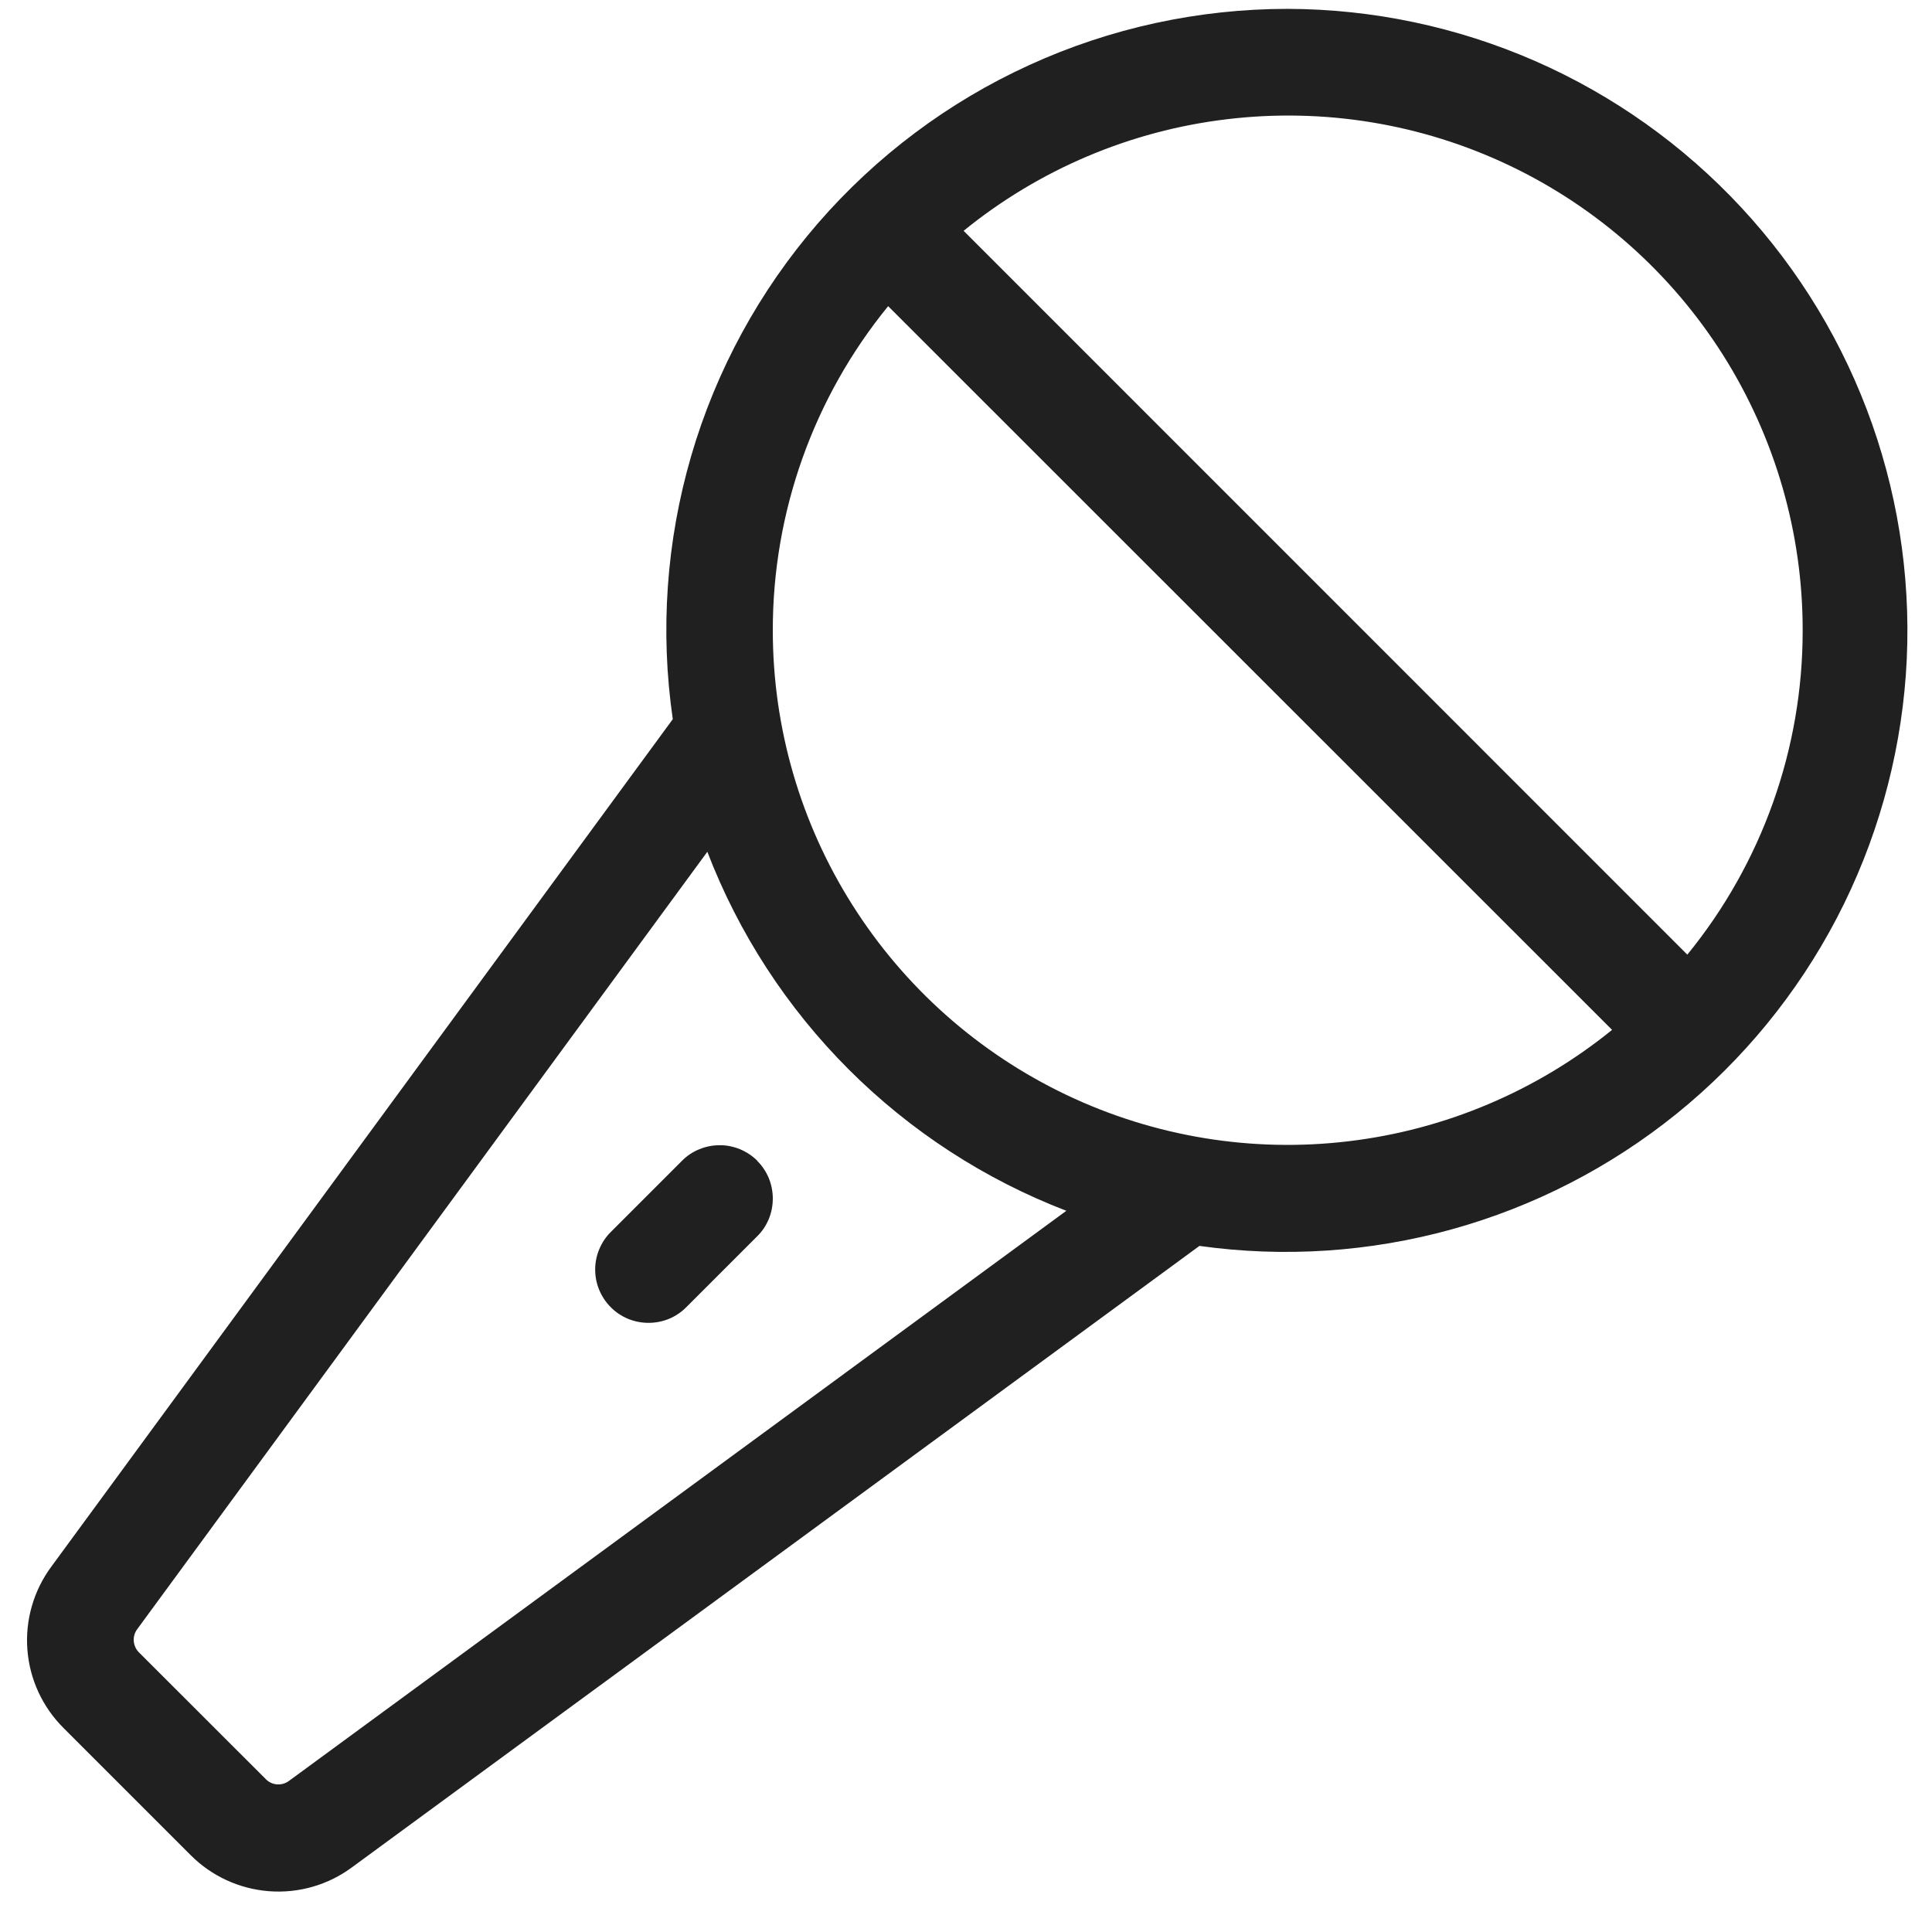 <svg width="17" height="17" viewBox="0 0 17 17" fill="none" xmlns="http://www.w3.org/2000/svg">
  <path d="M11.331 0.078C10.547 0.078 9.771 0.246 9.058 0.572C8.345 0.897 7.71 1.373 7.196 1.966C6.683 2.559 6.303 3.255 6.083 4.008C5.863 4.761 5.807 5.552 5.92 6.328L0.451 13.786C0.296 13.996 0.221 14.255 0.241 14.516C0.261 14.777 0.374 15.021 0.56 15.206L1.677 16.323C1.861 16.508 2.106 16.621 2.367 16.641C2.627 16.661 2.886 16.587 3.097 16.431L10.554 10.963C11.297 11.067 12.053 11.017 12.775 10.817C13.497 10.617 14.171 10.27 14.754 9.799C15.336 9.328 15.816 8.742 16.163 8.077C16.51 7.412 16.716 6.684 16.77 5.936C16.823 5.188 16.722 4.438 16.473 3.731C16.224 3.024 15.832 2.375 15.322 1.826C14.812 1.277 14.195 0.838 13.508 0.537C12.822 0.237 12.081 0.08 11.331 0.078ZM15.862 5.547C15.863 6.587 15.504 7.595 14.847 8.4L8.479 2.031C9.143 1.491 9.947 1.15 10.797 1.049C11.647 0.947 12.508 1.088 13.281 1.456C14.054 1.824 14.707 2.404 15.164 3.128C15.62 3.852 15.863 4.691 15.862 5.547ZM2.542 15.671C2.512 15.693 2.475 15.704 2.437 15.701C2.4 15.698 2.365 15.682 2.339 15.655L1.222 14.539C1.196 14.513 1.18 14.478 1.177 14.44C1.174 14.403 1.185 14.366 1.207 14.336L6.224 7.495C6.5 8.214 6.924 8.866 7.468 9.41C8.012 9.954 8.665 10.378 9.383 10.654L2.542 15.671ZM6.8 5.547C6.799 4.507 7.158 3.499 7.815 2.694L14.185 9.062C13.52 9.601 12.716 9.941 11.867 10.042C11.017 10.144 10.156 10.002 9.383 9.634C8.611 9.266 7.958 8.687 7.501 7.964C7.043 7.241 6.8 6.403 6.8 5.547ZM6.663 10.215C6.707 10.258 6.741 10.31 6.765 10.367C6.788 10.424 6.8 10.485 6.8 10.546C6.8 10.608 6.788 10.669 6.765 10.726C6.741 10.783 6.707 10.835 6.663 10.878L6.038 11.503C5.994 11.547 5.943 11.581 5.886 11.605C5.829 11.628 5.768 11.64 5.706 11.64C5.645 11.64 5.584 11.628 5.527 11.605C5.47 11.581 5.418 11.547 5.375 11.503C5.331 11.46 5.297 11.408 5.273 11.351C5.249 11.294 5.237 11.233 5.237 11.171C5.237 11.11 5.249 11.049 5.273 10.992C5.297 10.935 5.331 10.883 5.375 10.84L6 10.215C6.043 10.171 6.095 10.136 6.152 10.113C6.209 10.089 6.27 10.077 6.332 10.077C6.393 10.076 6.454 10.089 6.511 10.112C6.568 10.136 6.62 10.17 6.664 10.214L6.663 10.215Z" fill="#212020"/>
</svg>
